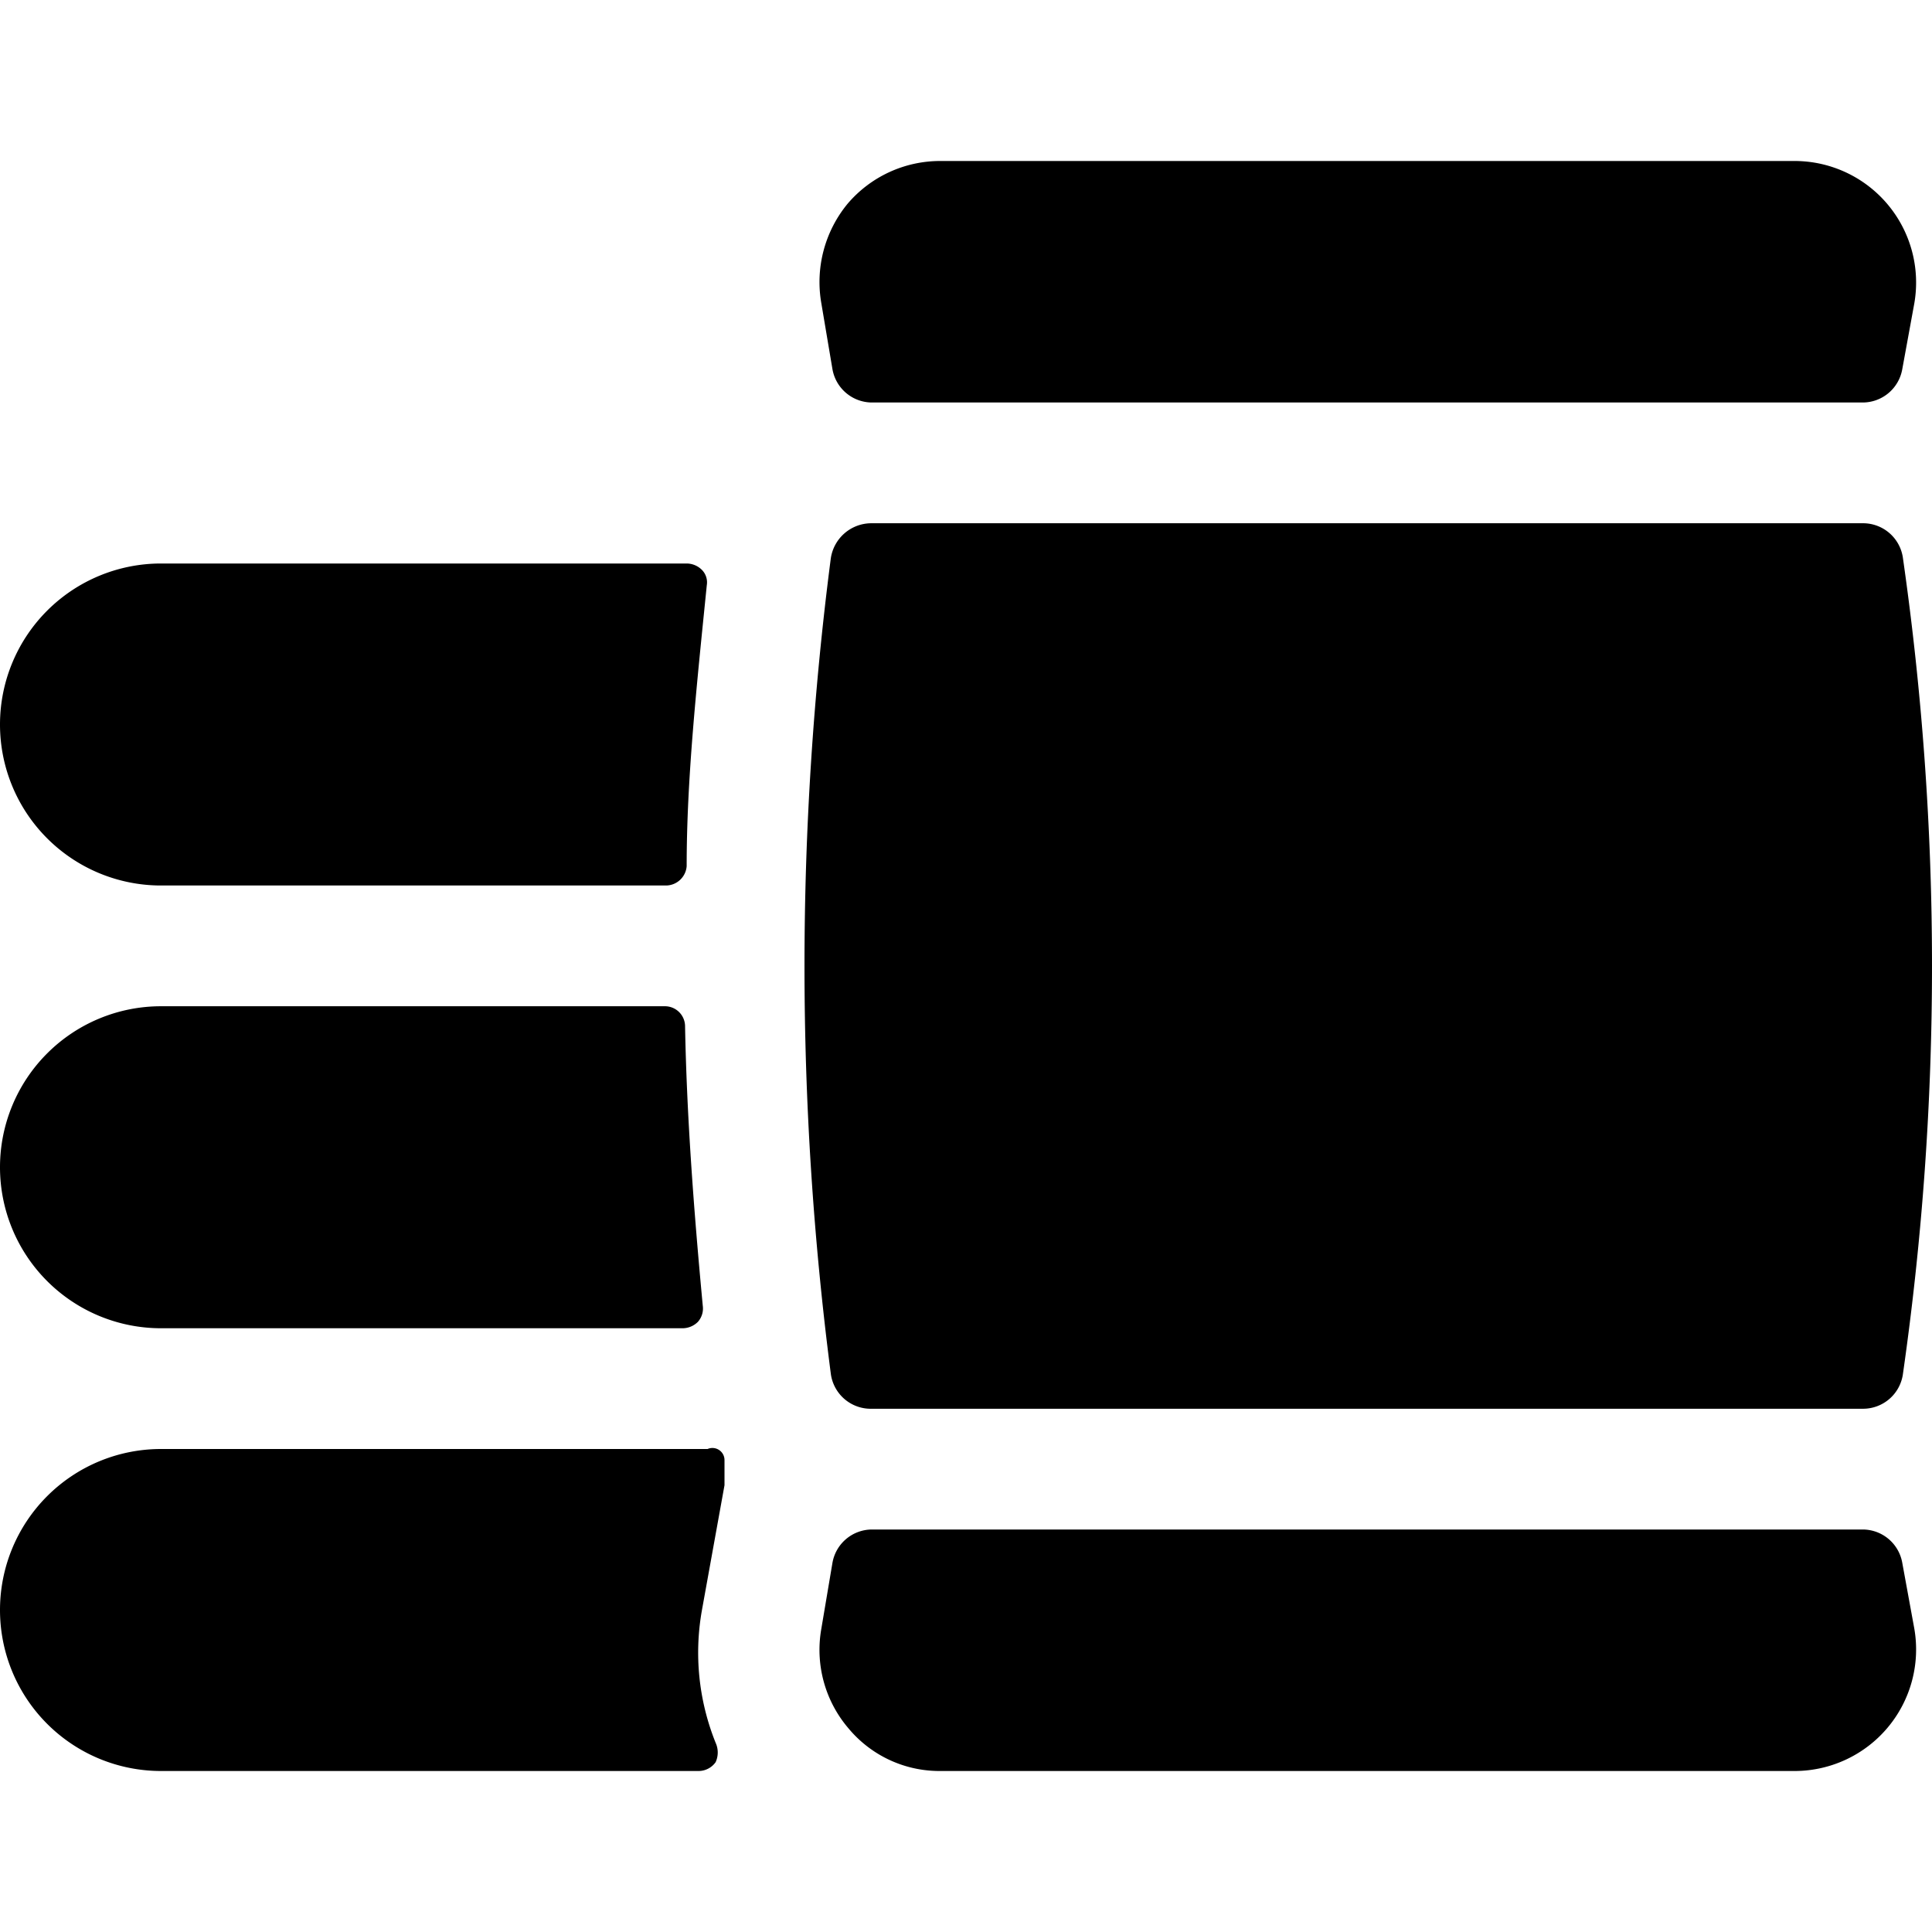 <svg xmlns="http://www.w3.org/2000/svg" viewBox="0 0 24 24"><g><path d="M2 11h6.28a0.26 0.26 0 0 0 0.25 -0.24c0 -1.08 0.12 -2.2 0.25 -3.49a0.22 0.22 0 0 0 -0.06 -0.19 0.27 0.27 0 0 0 -0.19 -0.08H2a2 2 0 0 0 0 4Z" fill="#000000" stroke-width="1"></path><path d="M2 16.5h6.48a0.27 0.27 0 0 0 0.19 -0.08 0.25 0.25 0 0 0 0.06 -0.2c-0.12 -1.28 -0.2 -2.4 -0.22 -3.48a0.25 0.25 0 0 0 -0.25 -0.24H2a2 2 0 0 0 0 4Z" fill="#000000" stroke-width="1"></path><path d="m9 18.45 0 -0.31a0.15 0.15 0 0 0 -0.21 -0.14H2a2 2 0 0 0 0 4h6.68a0.26 0.26 0 0 0 0.21 -0.11 0.29 0.29 0 0 0 0 -0.24A3 3 0 0 1 8.72 20Z" fill="#000000" stroke-width="1"></path><path d="M10.83 17.5h12.31a0.5 0.5 0 0 0 0.5 -0.44 35.74 35.74 0 0 0 0 -10.12 0.5 0.5 0 0 0 -0.49 -0.44H10.82a0.51 0.51 0 0 0 -0.5 0.44 39.4 39.4 0 0 0 0 10.12 0.5 0.5 0 0 0 0.51 0.44Z" fill="#000000" stroke-width="1"></path><path d="M10.34 4.58a0.5 0.5 0 0 0 0.49 0.42h12.31a0.5 0.5 0 0 0 0.49 -0.41l0.15 -0.82A1.51 1.51 0 0 0 22.3 2H11.68a1.51 1.51 0 0 0 -1.15 0.53 1.53 1.53 0 0 0 -0.33 1.22Z" fill="#000000" stroke-width="1"></path><path d="M23.63 19.41a0.5 0.5 0 0 0 -0.49 -0.41H10.83a0.5 0.5 0 0 0 -0.49 0.42l-0.14 0.83a1.5 1.5 0 0 0 0.34 1.22 1.47 1.47 0 0 0 1.14 0.53H22.3a1.51 1.51 0 0 0 1.48 -1.77Z" fill="#000000" stroke-width="1"></path></g></svg>